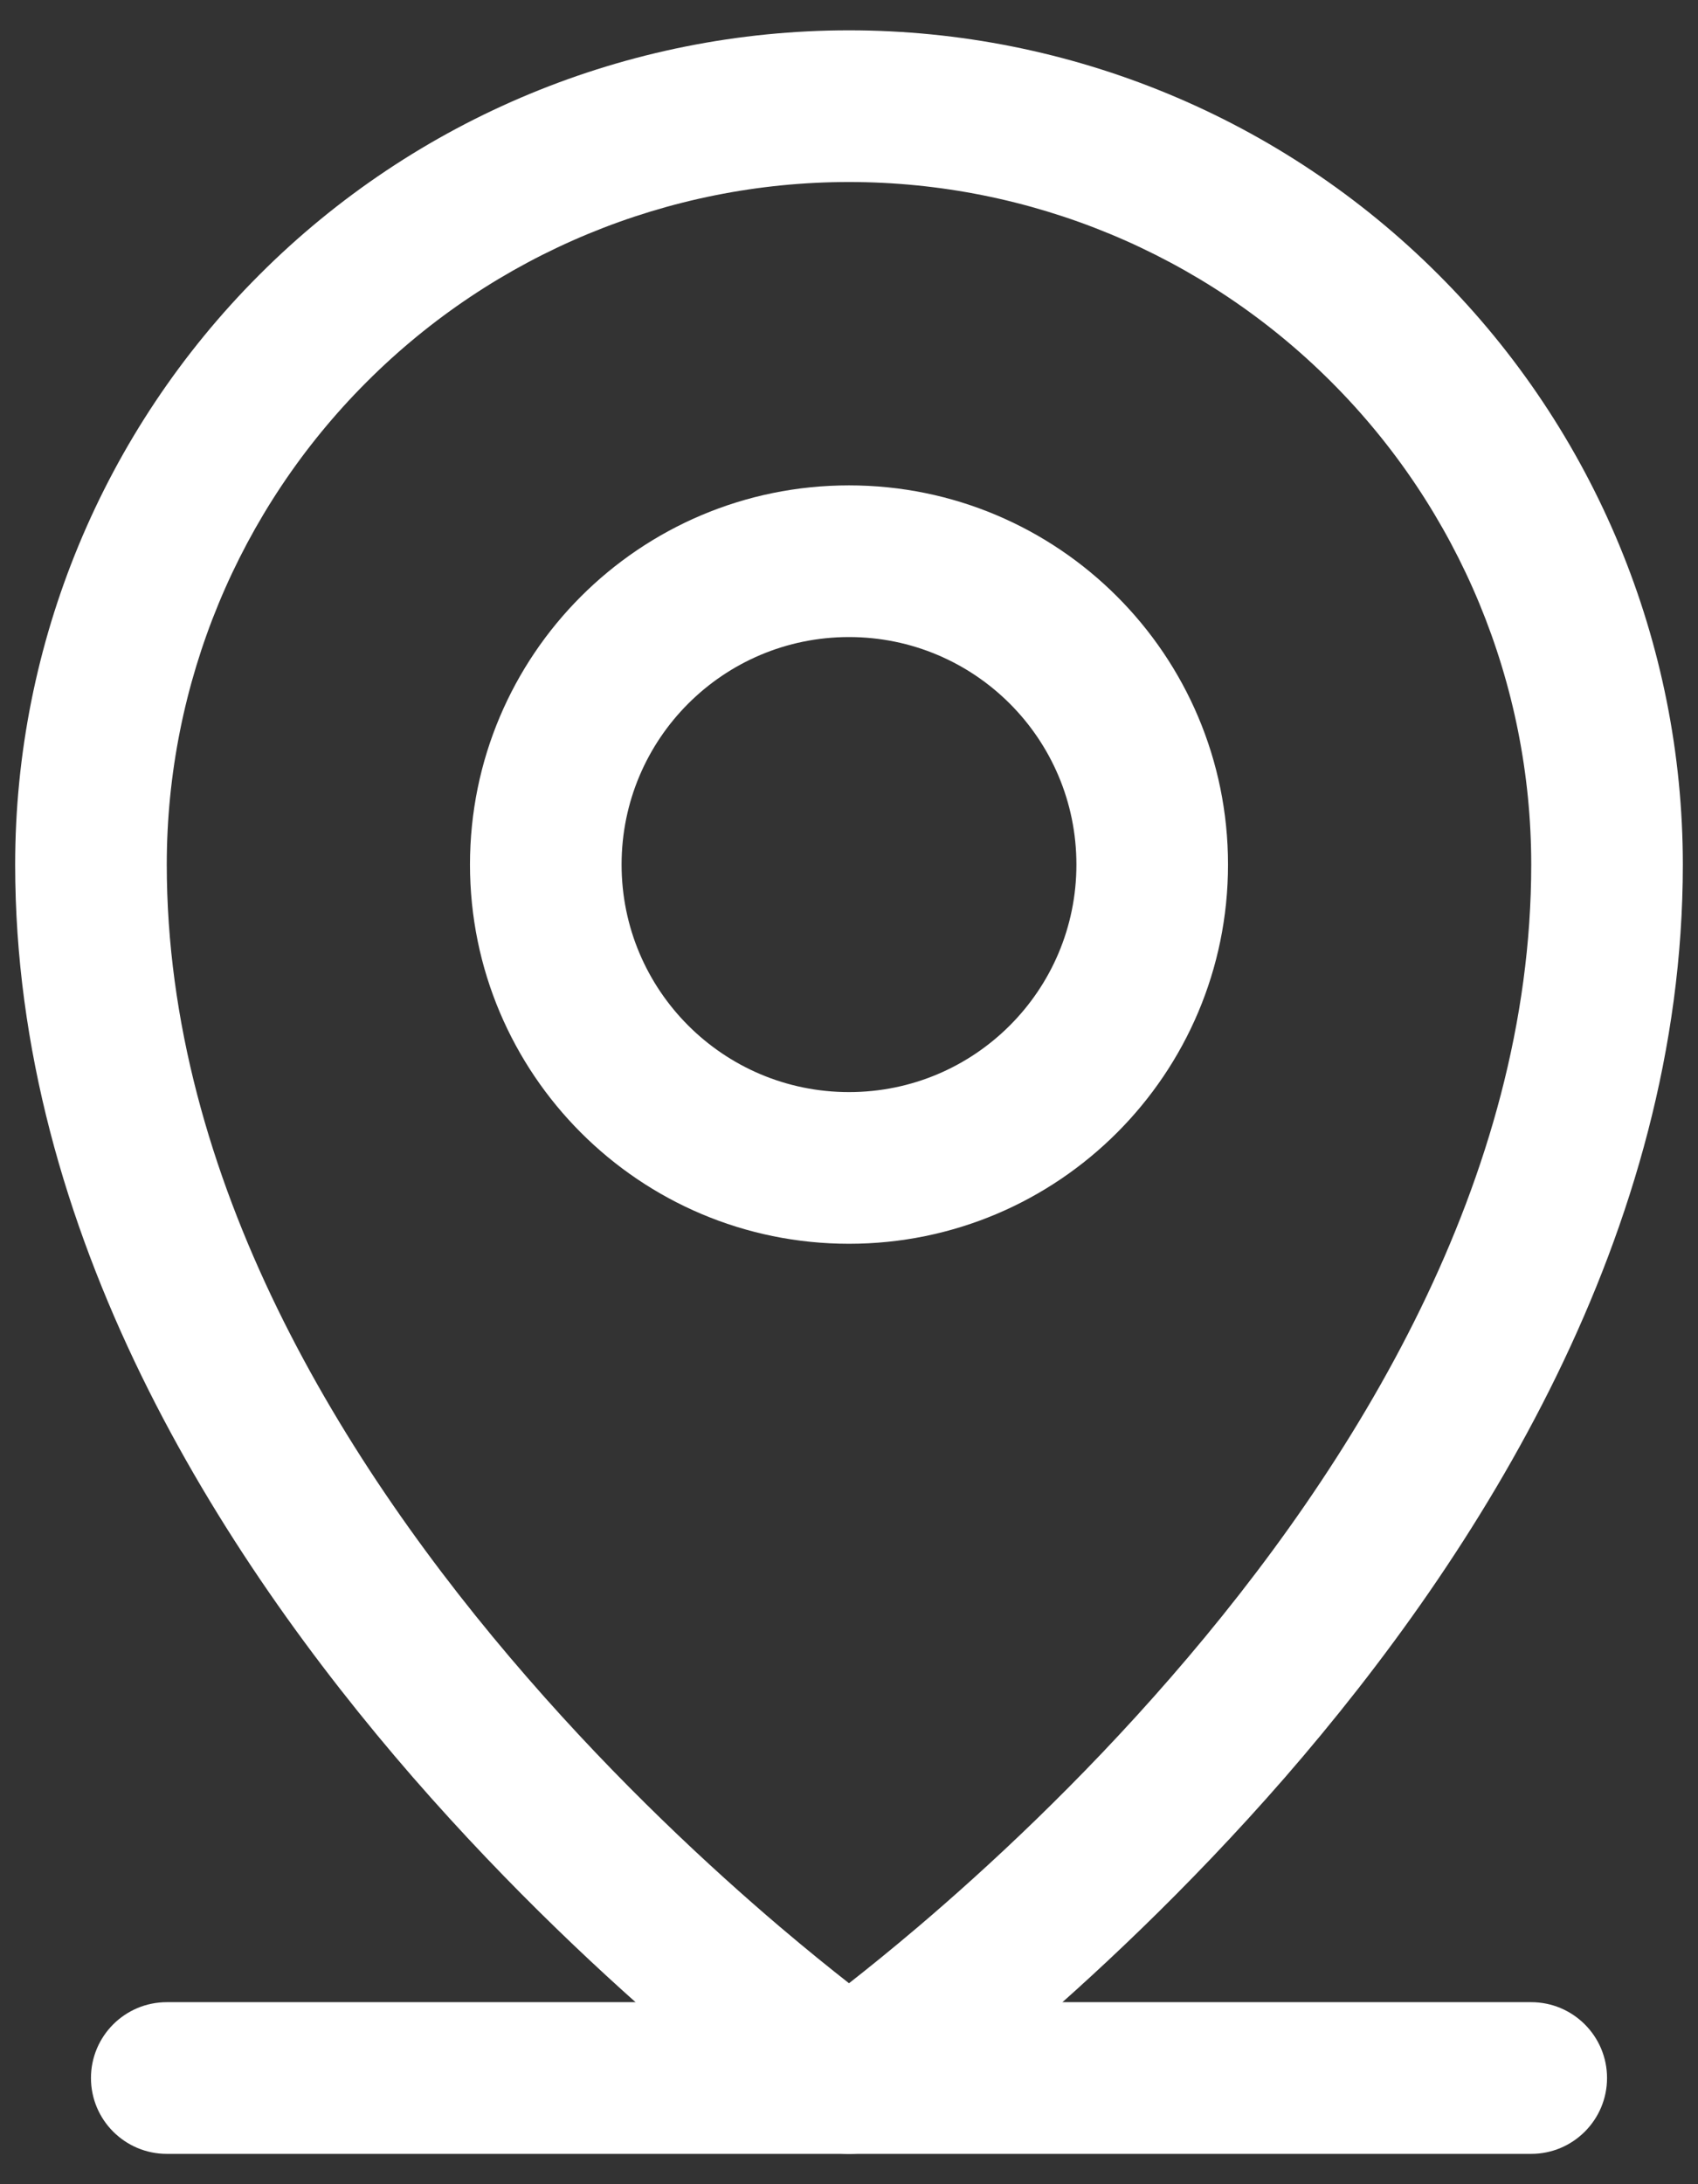 <?xml version="1.0" encoding="UTF-8"?>
<svg xmlns="http://www.w3.org/2000/svg" width="14" height="18" viewBox="0 0 14 18" fill="none">
  <rect x="0" y="0" width="14" height="18" fill="#333333" stroke="none"/>
  <path fill-rule="evenodd" clip-rule="evenodd" d="M0.75 17.125C0.75 16.78 1.03 16.5 1.375 16.5H12.625C12.97 16.5 13.25 16.78 13.25 17.125C13.25 17.47 12.97 17.75 12.625 17.75H1.375C1.03 17.75 0.75 17.47 0.75 17.125Z" fill="white"></path>
  <path fill-rule="evenodd" clip-rule="evenodd" d="M7 5.25C5.964 5.25 5.125 6.089 5.125 7.125C5.125 8.161 5.964 9 7 9C8.036 9 8.875 8.161 8.875 7.125C8.875 6.089 8.036 5.25 7 5.25ZM3.875 7.125C3.875 5.399 5.274 4 7 4C8.726 4 10.125 5.399 10.125 7.125C10.125 8.851 8.726 10.25 7 10.25C5.274 10.25 3.875 8.851 3.875 7.125Z" fill="white"></path>
  <path fill-rule="evenodd" clip-rule="evenodd" d="M7 1.5C5.508 1.5 4.077 2.093 3.023 3.148C1.968 4.202 1.375 5.633 1.375 7.125C1.375 9.712 2.82 12.069 4.347 13.824C5.102 14.693 5.86 15.394 6.428 15.877C6.653 16.068 6.848 16.225 7 16.344C7.152 16.225 7.347 16.068 7.572 15.877C8.14 15.394 8.898 14.693 9.653 13.824C11.18 12.069 12.625 9.712 12.625 7.125C12.625 5.633 12.032 4.202 10.977 3.148C9.923 2.093 8.492 1.5 7 1.5ZM7 17.125C6.642 17.637 6.641 17.637 6.641 17.637L6.641 17.636L6.639 17.635L6.635 17.632L6.619 17.621C6.605 17.611 6.586 17.597 6.561 17.579C6.512 17.543 6.441 17.491 6.352 17.423C6.173 17.286 5.921 17.087 5.619 16.83C5.015 16.317 4.21 15.572 3.403 14.645C1.805 12.806 0.125 10.162 0.125 7.125C0.125 5.302 0.849 3.553 2.139 2.264C3.428 0.974 5.177 0.25 7 0.25C8.823 0.25 10.572 0.974 11.861 2.264C13.151 3.553 13.875 5.302 13.875 7.125C13.875 10.162 12.195 12.806 10.597 14.645C9.79 15.572 8.985 16.317 8.381 16.83C8.079 17.087 7.827 17.286 7.648 17.423C7.559 17.491 7.488 17.543 7.439 17.579C7.414 17.597 7.395 17.611 7.381 17.621L7.365 17.632L7.361 17.635L7.359 17.636L7.359 17.637C7.359 17.637 7.358 17.637 7 17.125ZM7 17.125L7.358 17.637C7.143 17.788 6.857 17.788 6.642 17.637L7 17.125Z" fill="white"></path>
</svg>

